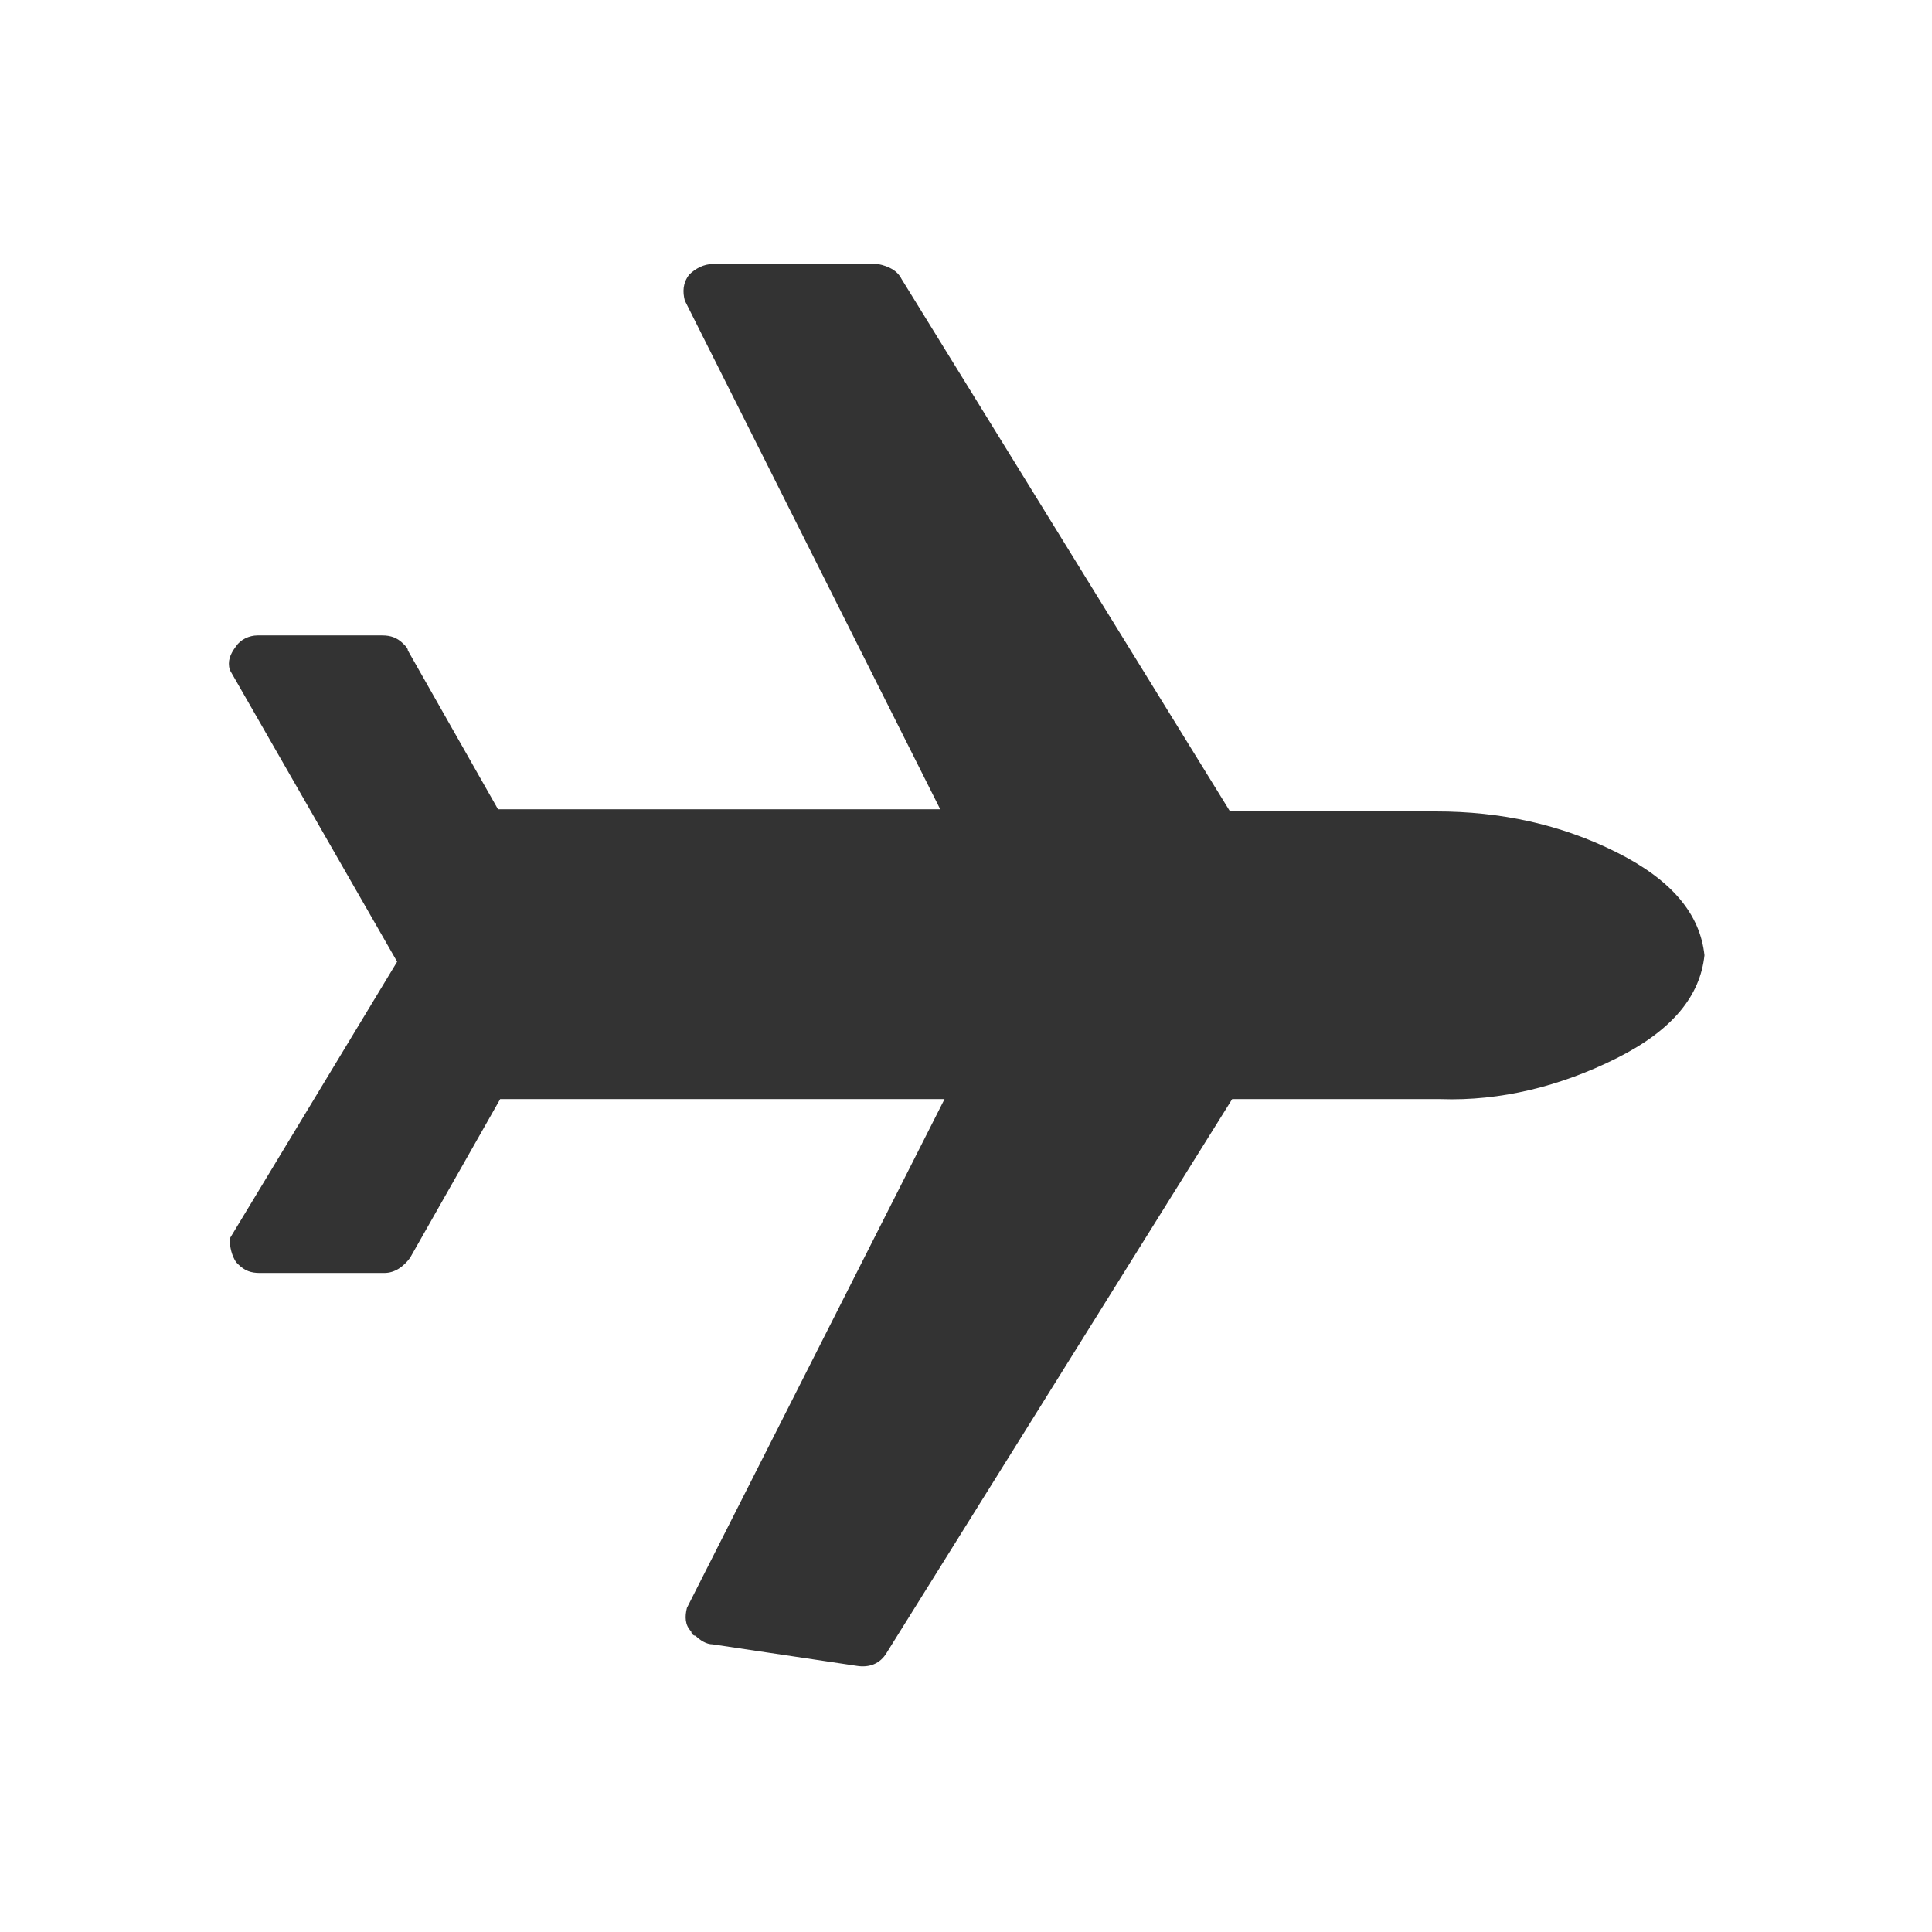 <svg enable-background="new -434 236 90 90" fill="#333" viewBox="-434 236 90 90" xmlns="http://www.w3.org/2000/svg"><path d="m-358.7 285.3c2.6-1.3 3.9-2.9 4.1-4.8-.2-1.9-1.5-3.5-4.1-4.8s-5.4-1.9-8.4-1.9h-9.6l-15.3-24.8c-.2-.4-.6-.6-1.1-.7h-7.7c-.4 0-.8.2-1.1.5-.3.4-.3.8-.2 1.2l11.9 23.7h-20.6l-4.2-7.4c0-.1-.1-.2-.2-.3-.3-.3-.6-.4-1-.4h-5.8c-.4 0-.8.2-1 .5-.3.4-.4.7-.3 1.1l7.8 13.6-7.8 12.9c0 .4.1.8.3 1.1l.1.1c.3.3.6.4 1 .4h5.8c.5 0 .9-.3 1.2-.7l4.2-7.4h20.7l-12 23.7c-.1.4-.1.8.2 1.1 0 .1.1.2.2.2.2.2.5.4.8.4l6.7 1c.6.1 1.1-.1 1.4-.6l16.1-25.8h9.7c2.8.1 5.6-.6 8.2-1.9z"/></svg>